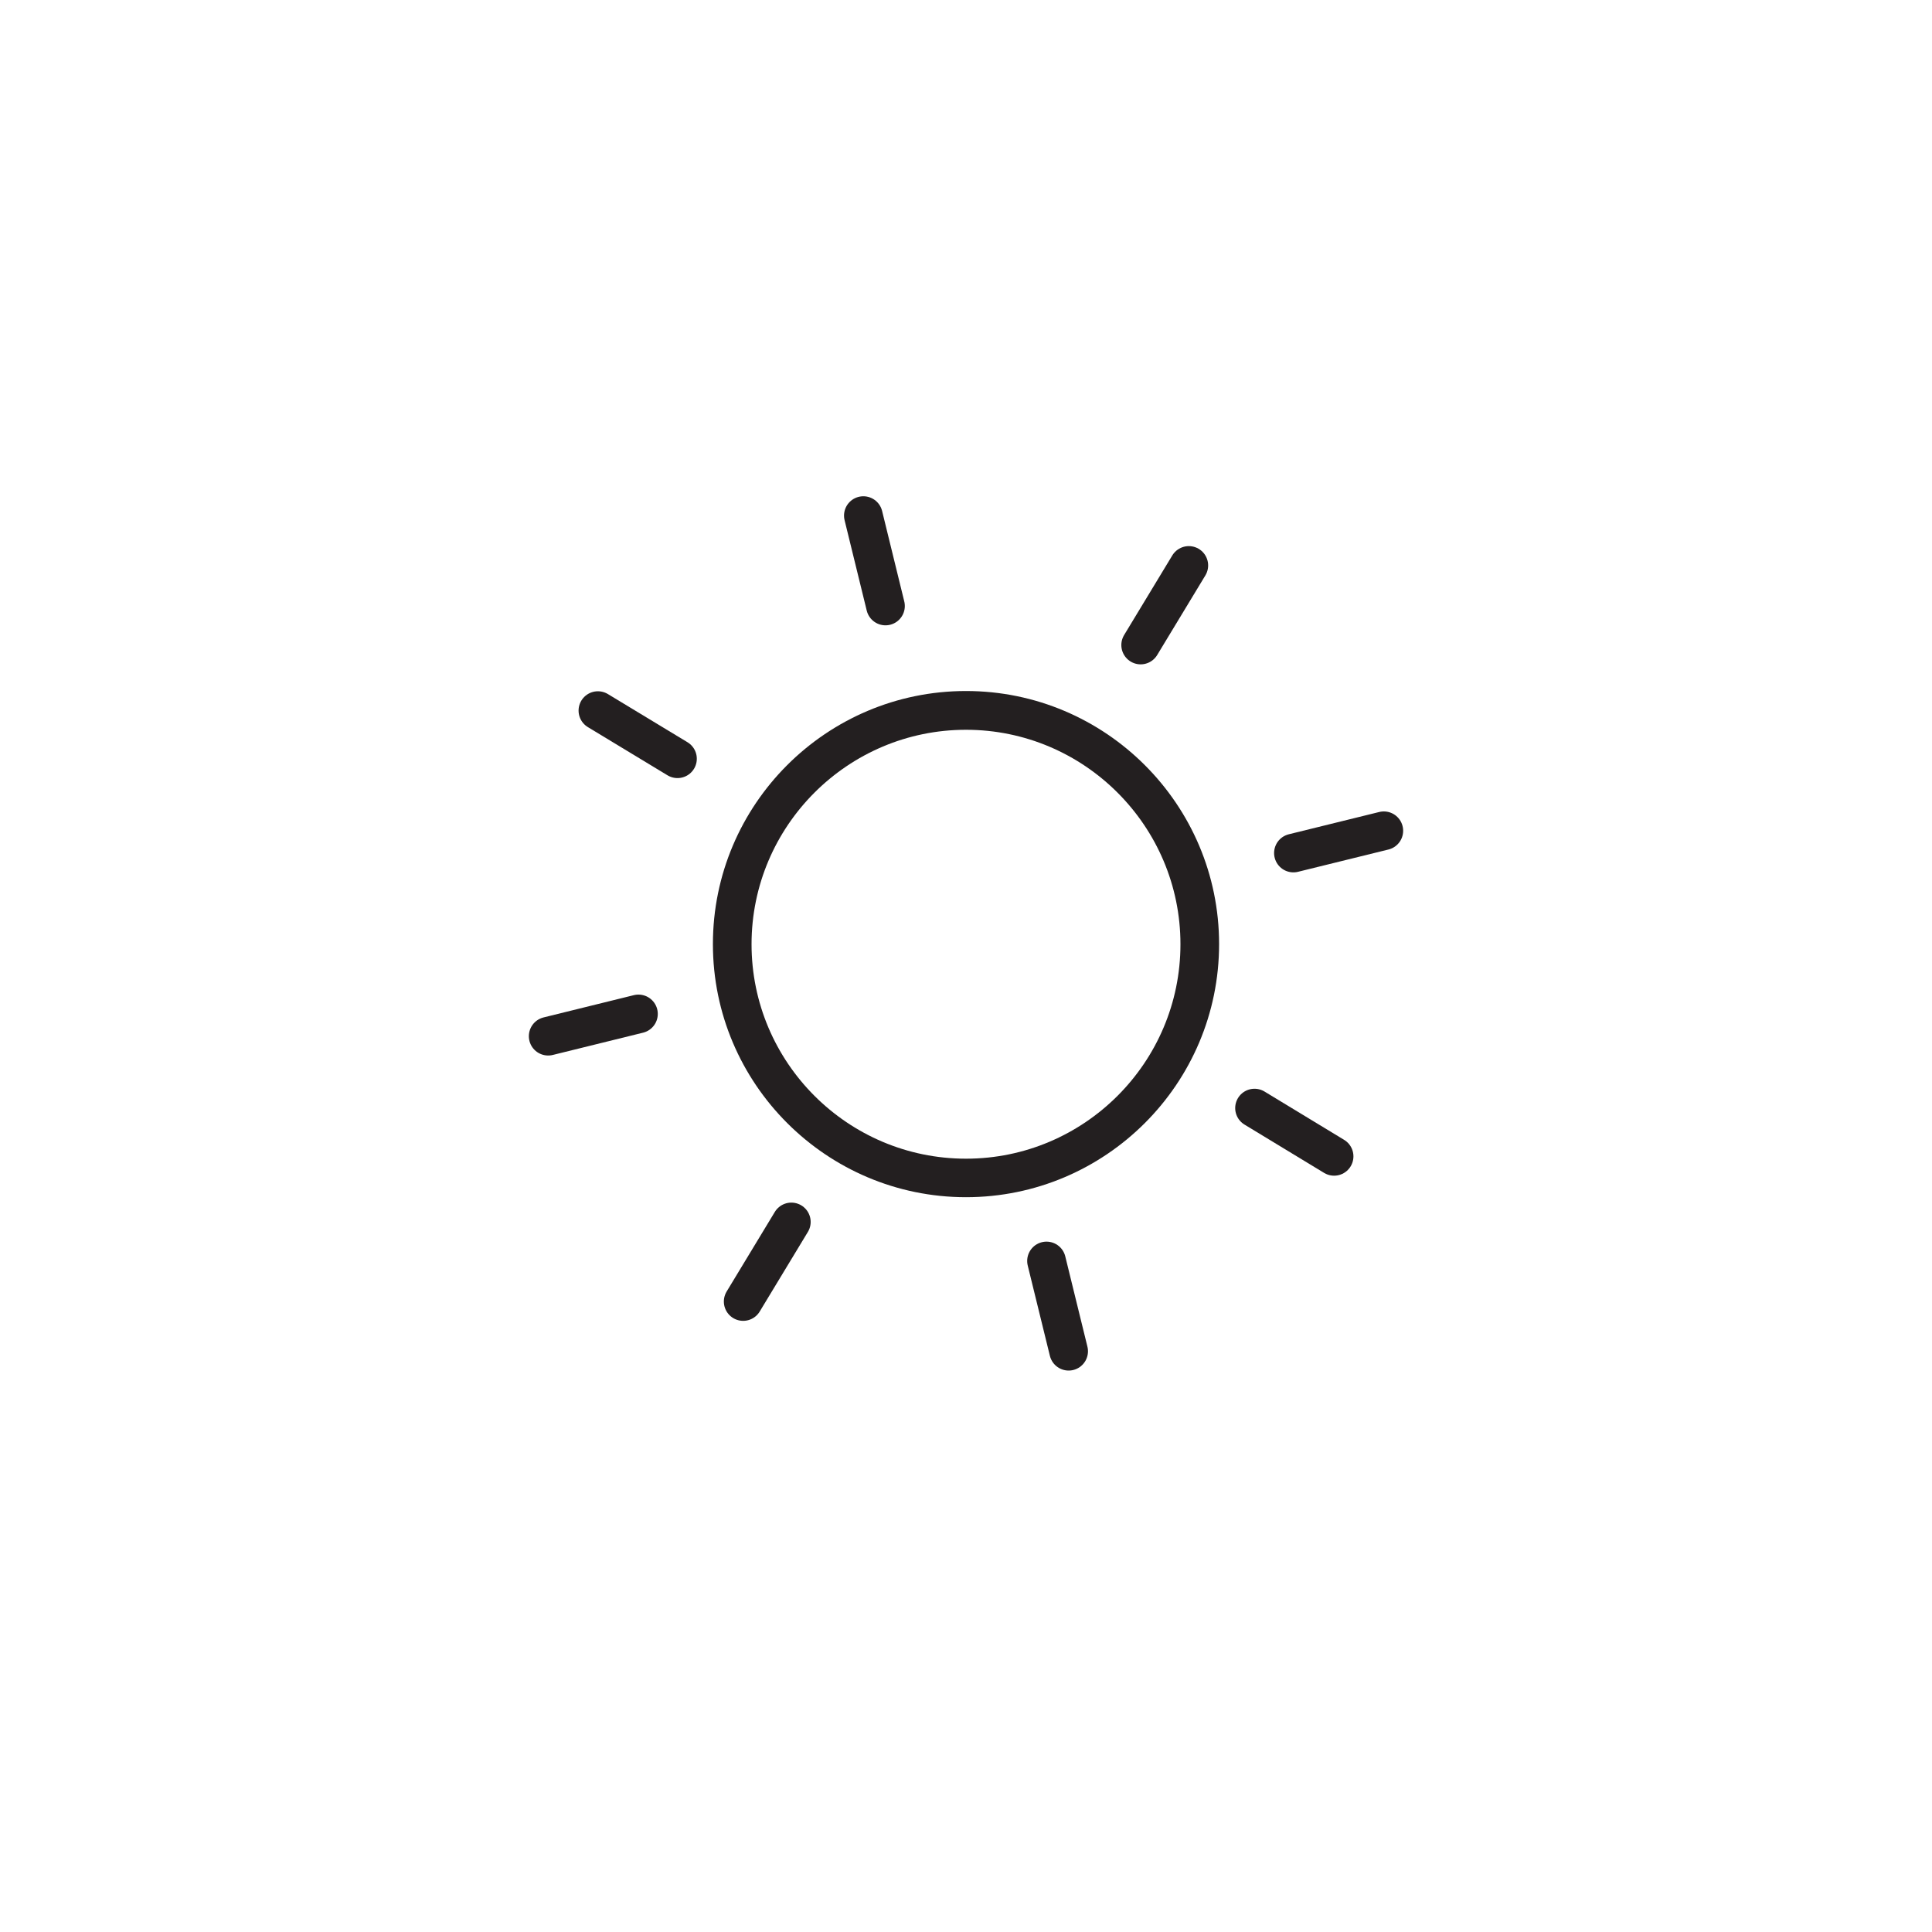 <?xml version="1.0" encoding="UTF-8"?>
<svg id="Layer_1" data-name="Layer 1" xmlns="http://www.w3.org/2000/svg" viewBox="0 0 150 150">
  <defs>
    <style>
      .cls-1 {
        fill: #231f20;
      }

      .cls-2 {
        fill: none;
        stroke: #231f20;
        stroke-linecap: round;
        stroke-miterlimit: 10;
        stroke-width: 3px;
      }
    </style>
  </defs>
  <path class="cls-1" d="M75,92.95c-10.83,0-19.65-8.81-19.65-19.65s8.81-19.65,19.65-19.65,19.65,8.81,19.65,19.65-8.81,19.65-19.65,19.65ZM75,56.66c-9.18,0-16.65,7.47-16.65,16.65s7.47,16.65,16.65,16.65,16.65-7.47,16.65-16.65-7.47-16.65-16.65-16.65Z"/>
  <g>
    <line class="cls-2" x1="81.25" y1="97.9" x2="82.97" y2="104.91"/>
    <line class="cls-2" x1="61.44" y1="94.87" x2="57.7" y2="101.05"/>
    <line class="cls-2" x1="49.57" y1="78.72" x2="42.56" y2="80.45"/>
    <line class="cls-2" x1="52.6" y1="58.91" x2="46.42" y2="55.17"/>
    <line class="cls-2" x1="68.75" y1="47.05" x2="67.03" y2="40.03"/>
    <line class="cls-2" x1="88.56" y1="50.08" x2="92.3" y2="43.9"/>
    <line class="cls-2" x1="100.42" y1="66.23" x2="107.44" y2="64.5"/>
    <line class="cls-2" x1="97.4" y1="86.03" x2="103.58" y2="89.78"/>
  </g>
</svg>